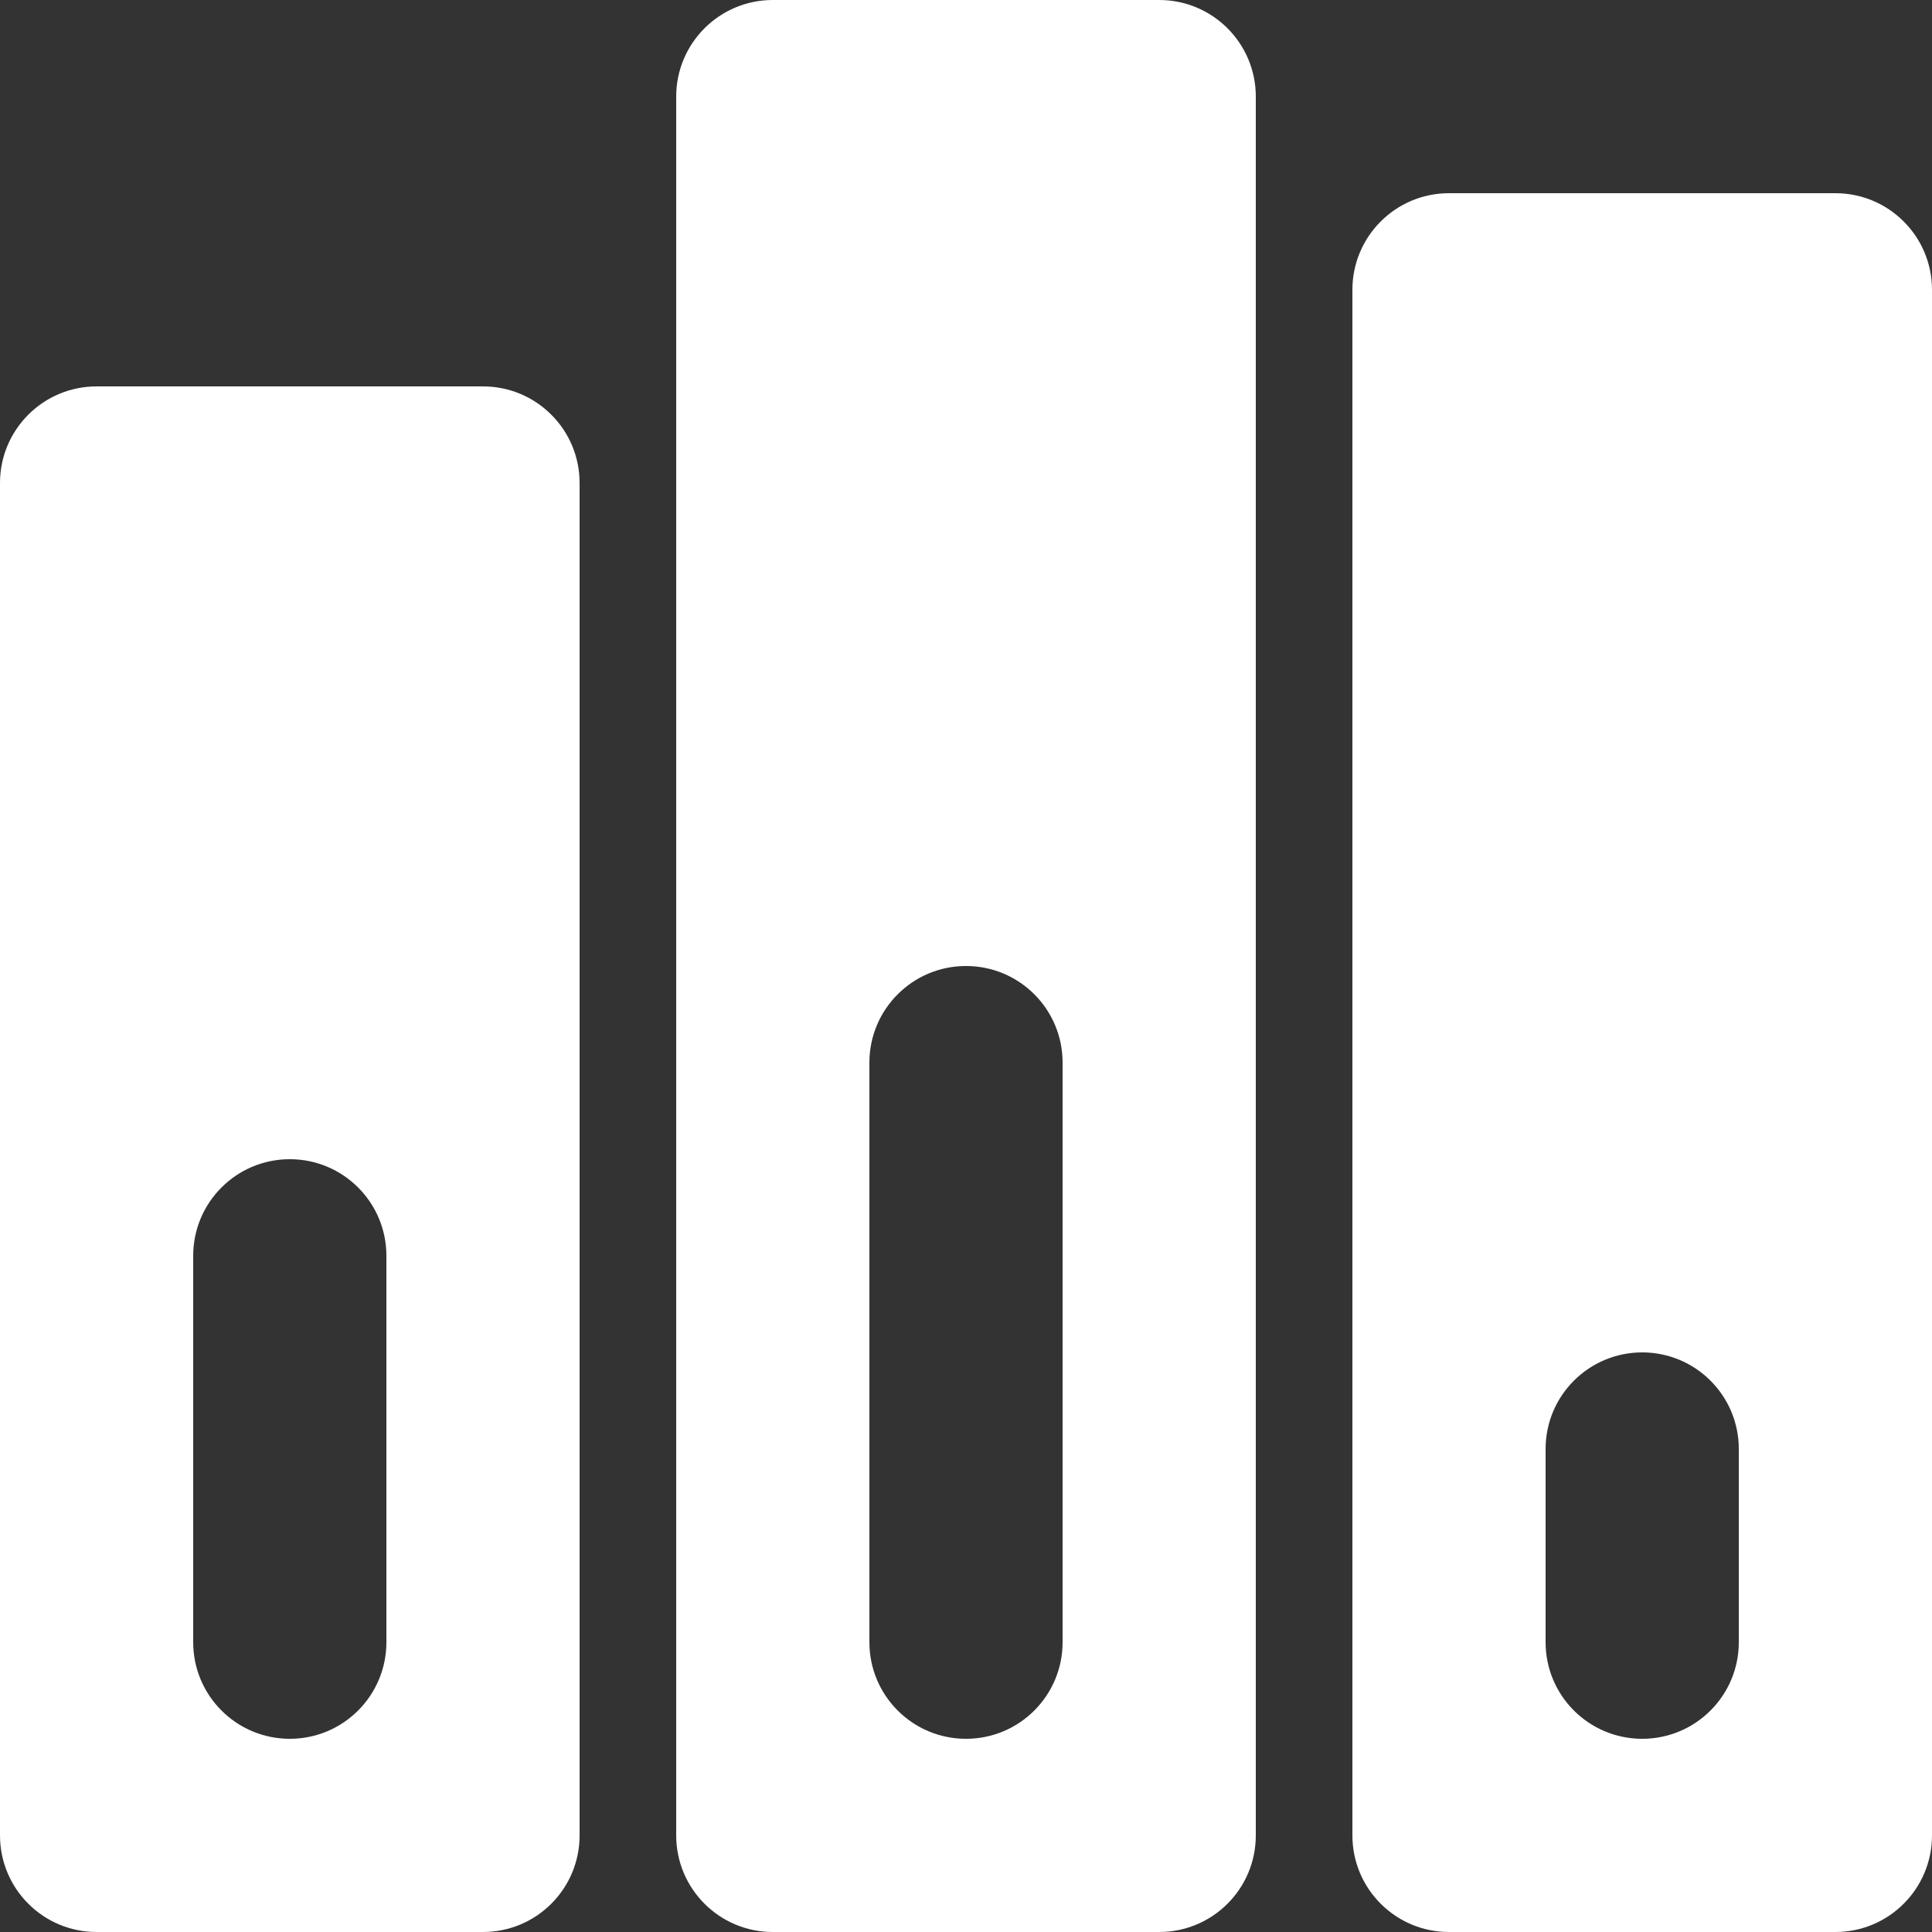 <?xml version="1.0" encoding="utf-8"?>
<!-- Generator: Adobe Illustrator 27.0.0, SVG Export Plug-In . SVG Version: 6.00 Build 0)  -->
<svg version="1.1" id="meteor-icon-kit__solid-books"
	 xmlns="http://www.w3.org/2000/svg" xmlns:xlink="http://www.w3.org/1999/xlink" x="0px" y="0px" viewBox="0 0 800 800"
	 style="enable-background:new 0 0 800 800;" xml:space="preserve">
<rect x="0" y="0" width="800" height="800" fill="#333333" stroke="none"/>
<style type="text/css">
	.st0{fill-rule:evenodd;clip-rule:evenodd;fill:#FFFFFF;}
</style>
<path class="st0" d="M40,160h160c22.1,0,40,17.9,40,40v560c0,22.1-17.9,40-40,40H40c-22.1,0-40-17.9-40-40V200
	C0,177.9,17.9,160,40,160z M80,520v160c0,22.1,17.9,40,40,40s40-17.9,40-40V520c0-22.1-17.9-40-40-40S80,497.9,80,520z M320,0h160
	c22.1,0,40,17.9,40,40v720c0,22.1-17.9,40-40,40H320c-22.1,0-40-17.9-40-40V40C280,17.9,297.9,0,320,0z M360,440v240
	c0,22.1,17.9,40,40,40s40-17.9,40-40V440c0-22.1-17.9-40-40-40S360,417.9,360,440z M600,80h160c22.1,0,40,17.9,40,40v640
	c0,22.1-17.9,40-40,40H600c-22.1,0-40-17.9-40-40V120C560,97.9,577.9,80,600,80z M640,600v80c0,22.1,17.9,40,40,40s40-17.9,40-40
	v-80c0-22.1-17.9-40-40-40S640,577.9,640,600z"/>
</svg>
